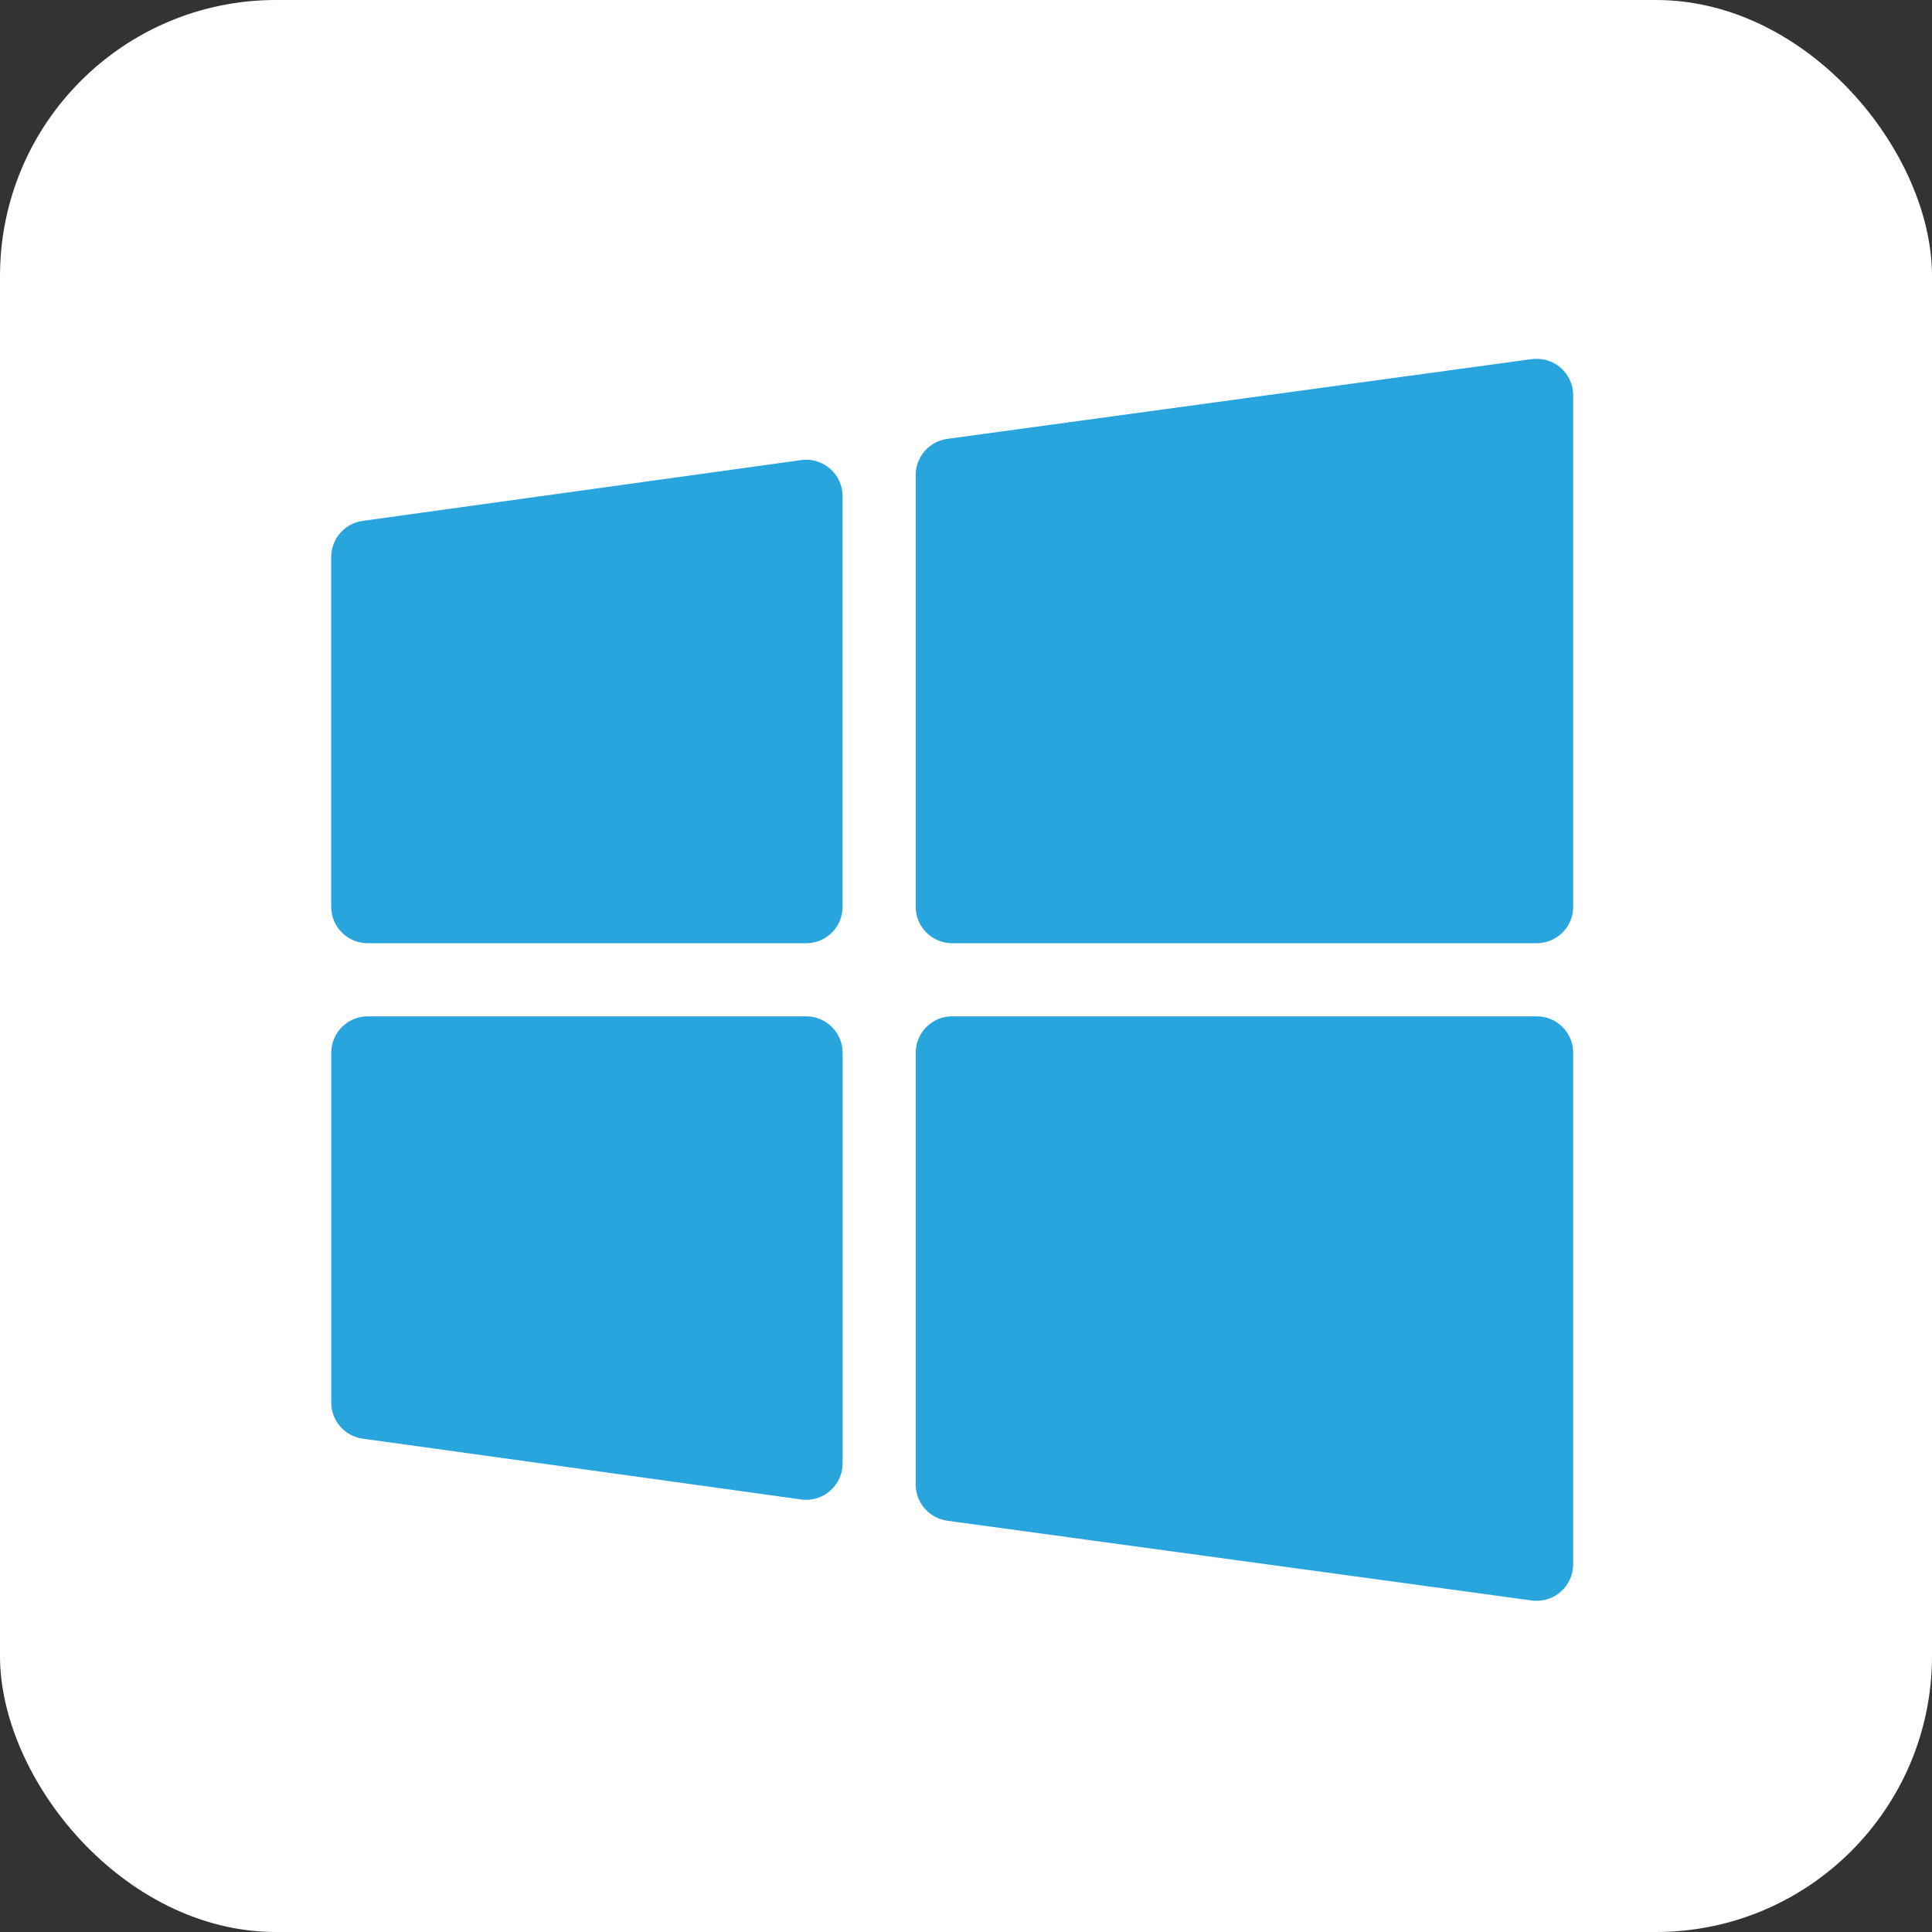 <svg width="70" height="70" viewBox="0 0 70 70" fill="none" xmlns="http://www.w3.org/2000/svg">
<rect x="0" y="0" width="70" height="70" fill="#333333" stroke="none"/>
<rect width="70" height="70" rx="10" fill="white"/>
<path fill-rule="evenodd" clip-rule="evenodd" d="M55.676 36.823C56.407 36.823 57 37.416 57 38.147V56.676C57 57.06 56.833 57.423 56.547 57.672C56.304 57.886 55.994 58 55.676 58C55.618 58 55.557 57.997 55.499 57.989L34.323 55.099C33.667 55.009 33.177 54.448 33.177 53.786V38.147C33.177 37.416 33.77 36.823 34.5 36.823H55.676ZM29.206 36.823C29.937 36.823 30.53 37.416 30.53 38.147V53.018C30.53 53.402 30.363 53.765 30.075 54.016C29.831 54.228 29.524 54.342 29.206 54.342C29.148 54.342 29.085 54.339 29.026 54.328L13.145 52.126C12.488 52.036 12.001 51.477 12.001 50.816V38.147C12.001 37.416 12.594 36.823 13.325 36.823H29.206ZM29.025 16.67C29.404 16.614 29.785 16.73 30.074 16.982C30.365 17.233 30.529 17.599 30.529 17.98V32.852C30.529 33.585 29.939 34.175 29.205 34.175H13.323C12.593 34.175 12 33.585 12 32.852V20.182C12 19.523 12.487 18.962 13.143 18.872L29.025 16.67ZM55.499 13.011C55.878 12.963 56.259 13.074 56.547 13.326C56.833 13.577 57 13.94 57 14.321V32.851C57 33.584 56.407 34.175 55.676 34.175H34.501C33.77 34.175 33.177 33.584 33.177 32.851V17.212C33.177 16.55 33.664 15.991 34.323 15.901L55.499 13.011Z" fill="#28A5DD"/>
</svg>
